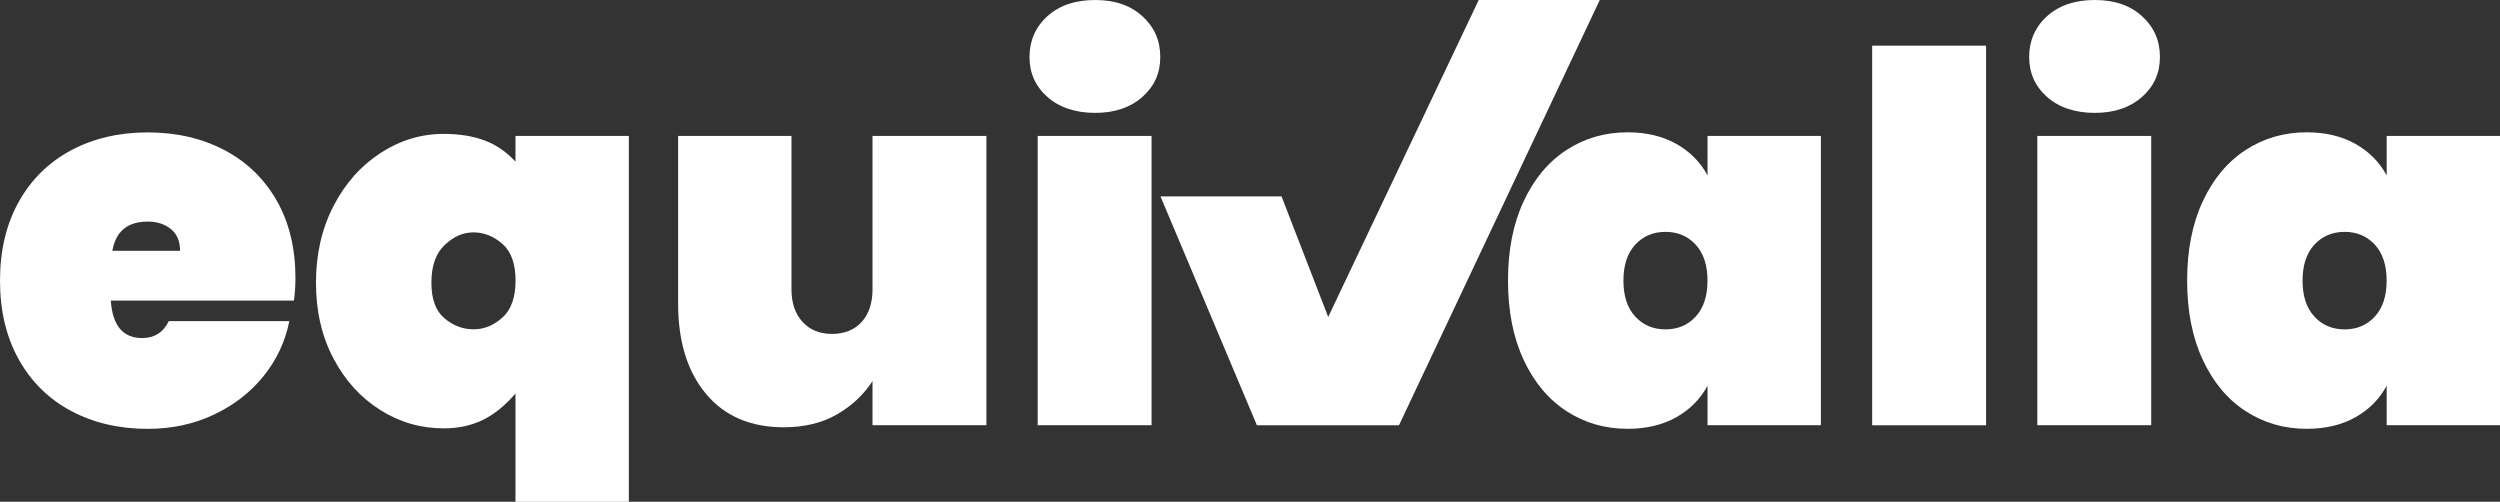 <?xml version="1.0" encoding="UTF-8"?>
<svg xmlns="http://www.w3.org/2000/svg" id="a" viewBox="0 0 617.29 123.89">
  <rect x="0" y="0" width="617.29" height="123.89" fill="#333333" stroke="none"/>
  <path d="M72.57,74.22H27.36c.42,6.17,3,9.25,7.73,9.25,3.04,0,5.23-1.39,6.59-4.18h29.76c-1.01,5.07-3.15,9.61-6.4,13.62-3.25,4.01-7.35,7.18-12.29,9.5-4.94,2.32-10.37,3.48-16.28,3.48-7.09,0-13.4-1.48-18.93-4.43-5.53-2.95-9.84-7.2-12.92-12.73-3.08-5.53-4.62-12.01-4.62-19.44s1.54-13.91,4.62-19.44c3.08-5.53,7.39-9.77,12.92-12.73,5.53-2.95,11.84-4.43,18.93-4.43s13.4,1.46,18.94,4.37c5.53,2.91,9.83,7.07,12.92,12.48,3.08,5.4,4.62,11.78,4.62,19.13,0,1.94-.13,3.8-.38,5.57ZM44.46,61.93c0-2.36-.76-4.16-2.28-5.38-1.52-1.22-3.42-1.84-5.7-1.84-4.98,0-7.9,2.41-8.74,7.22h16.72Z" style="fill:#fff;"></path>
  <path d="M82.32,50.92c2.87-5.57,6.73-9.94,11.59-13.11,4.85-3.17,10.07-4.75,15.64-4.75,3.8,0,7.13.53,10,1.58,2.87,1.06,5.45,2.81,7.73,5.26v-6.33h27.99v90.33h-27.99v-26.74c-2.53,2.96-5.22,5.13-8.04,6.52-2.83,1.39-6.06,2.09-9.69,2.09-5.66,0-10.89-1.52-15.7-4.56-4.81-3.04-8.66-7.28-11.53-12.73-2.87-5.45-4.3-11.67-4.3-18.68s1.43-13.3,4.3-18.87ZM124.06,60.23c-2.15-1.9-4.54-2.85-7.16-2.85s-4.9,1.04-7.09,3.1c-2.2,2.07-3.29,5.17-3.29,9.31s1.08,6.99,3.23,8.8c2.15,1.82,4.54,2.72,7.16,2.72s5-.97,7.16-2.91c2.15-1.94,3.23-4.98,3.23-9.12s-1.08-7.16-3.23-9.06Z" style="fill:#fff;"></path>
  <path d="M243.56,33.56v71.43h-28.12v-10.89c-2.2,3.38-5.13,6.12-8.8,8.23-3.67,2.11-8.04,3.17-13.11,3.17-8.19,0-14.59-2.74-19.19-8.23-4.6-5.49-6.9-12.92-6.9-22.29v-41.42h27.99v37.87c0,3.38.91,6.06,2.72,8.04,1.81,1.98,4.24,2.98,7.28,2.98s5.57-.99,7.35-2.98c1.77-1.98,2.66-4.66,2.66-8.04v-37.87h28.12Z" style="fill:#fff;"></path>
  <path d="M258.63,23.94c-2.96-2.62-4.43-5.91-4.43-9.88s1.48-7.41,4.43-10.07c2.95-2.66,6.88-3.99,11.78-3.99s8.7,1.33,11.65,3.99c2.95,2.66,4.43,6.02,4.43,10.07s-1.48,7.26-4.43,9.88c-2.96,2.62-6.84,3.93-11.65,3.93s-8.82-1.31-11.78-3.93ZM284.34,33.56v71.43h-28.12V33.56h28.12Z" style="fill:#fff;"></path>
  <path d="M327.95,78.27L365.12,0h29.89l-49.58,105h-35.08l-23.81-56.51h29.89l11.53,29.79Z" style="fill:#fff;"></path>
  <path d="M376.21,49.71c2.58-5.53,6.1-9.75,10.58-12.67,4.47-2.91,9.5-4.37,15.07-4.37,4.64,0,8.65.95,12.03,2.85s5.95,4.5,7.73,7.79v-9.75h27.99v71.43h-27.99v-9.75c-1.77,3.29-4.35,5.89-7.73,7.79s-7.39,2.85-12.03,2.85c-5.57,0-10.6-1.46-15.07-4.37-4.48-2.91-8-7.13-10.58-12.66-2.58-5.53-3.86-12.05-3.86-19.57s1.28-14.04,3.86-19.57ZM418.7,60.42c-1.94-2.11-4.43-3.17-7.47-3.17s-5.53,1.06-7.47,3.17c-1.94,2.11-2.91,5.07-2.91,8.87s.97,6.76,2.91,8.87c1.94,2.11,4.43,3.17,7.47,3.17s5.53-1.05,7.47-3.17c1.94-2.11,2.91-5.07,2.91-8.87s-.97-6.75-2.91-8.87Z" style="fill:#fff;"></path>
  <path d="M490.39,11.27v93.73h-28.12V11.27h28.12Z" style="fill:#fff;"></path>
  <path d="M505.46,23.94c-2.96-2.62-4.43-5.91-4.43-9.88s1.48-7.41,4.43-10.07c2.95-2.66,6.88-3.99,11.78-3.99s8.7,1.33,11.65,3.99c2.95,2.66,4.43,6.02,4.43,10.07s-1.48,7.26-4.43,9.88c-2.96,2.62-6.84,3.93-11.65,3.93s-8.82-1.31-11.78-3.93ZM531.17,33.56v71.43h-28.12V33.56h28.12Z" style="fill:#fff;"></path>
  <path d="M543.9,49.71c2.58-5.53,6.1-9.75,10.58-12.67,4.47-2.91,9.5-4.37,15.07-4.37,4.64,0,8.65.95,12.03,2.85s5.95,4.5,7.73,7.79v-9.75h27.99v71.43h-27.99v-9.75c-1.77,3.29-4.35,5.89-7.73,7.79s-7.39,2.85-12.03,2.85c-5.57,0-10.6-1.46-15.07-4.37-4.48-2.91-8-7.13-10.58-12.66-2.58-5.53-3.86-12.05-3.86-19.57s1.28-14.04,3.86-19.57ZM586.39,60.42c-1.94-2.11-4.43-3.17-7.47-3.17s-5.53,1.06-7.47,3.17c-1.94,2.11-2.91,5.07-2.91,8.87s.97,6.76,2.91,8.87c1.94,2.11,4.43,3.17,7.47,3.17s5.53-1.05,7.47-3.17c1.94-2.11,2.91-5.07,2.91-8.87s-.97-6.75-2.91-8.87Z" style="fill:#fff;"></path>
</svg>
